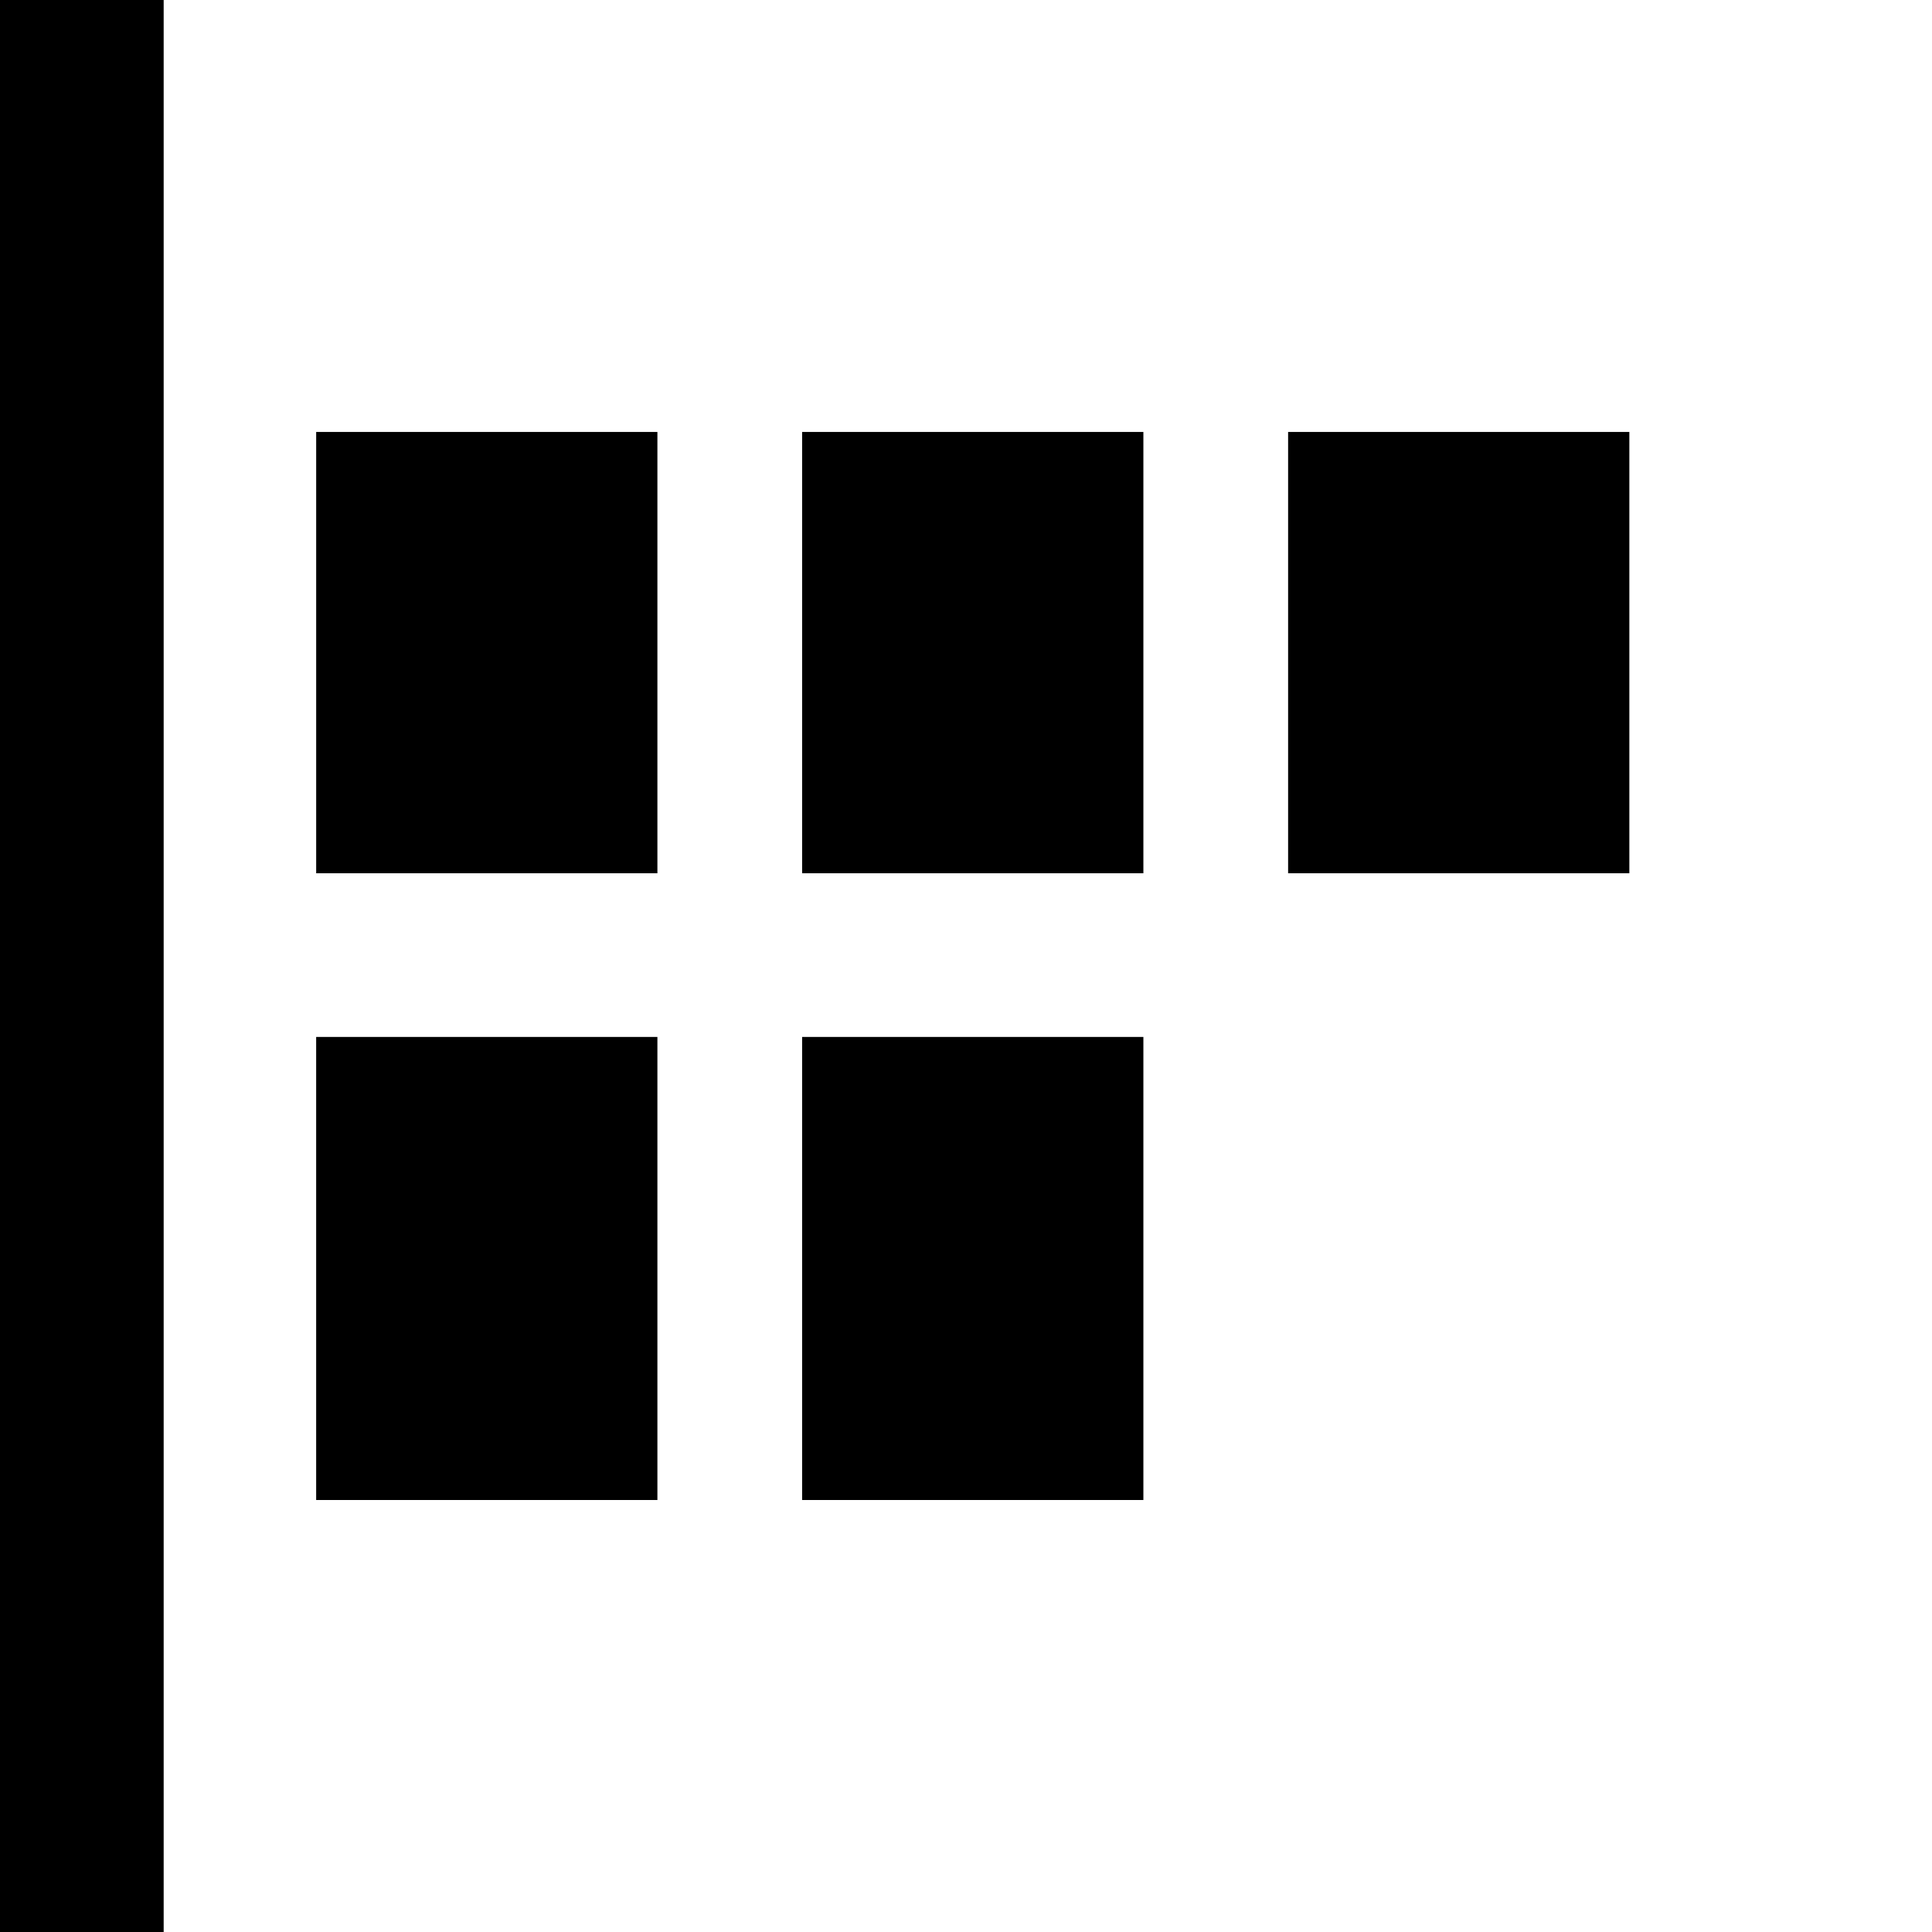 <svg xmlns="http://www.w3.org/2000/svg" width="500" height="500" viewBox="0 0 132.292 132.292">
  <path d="M0 0v132.292h11.207V0H0zm21.65 29.578v30.218h23.365V29.578H21.65zm33.275 0v30.218h23.367V29.578H54.925zm33.277 0v30.218h23.366V29.578H88.202zM21.649 71.003v31.71h23.366v-31.71H21.65zm33.276 0v31.71h23.367v-31.71H54.925z"/>
</svg>
